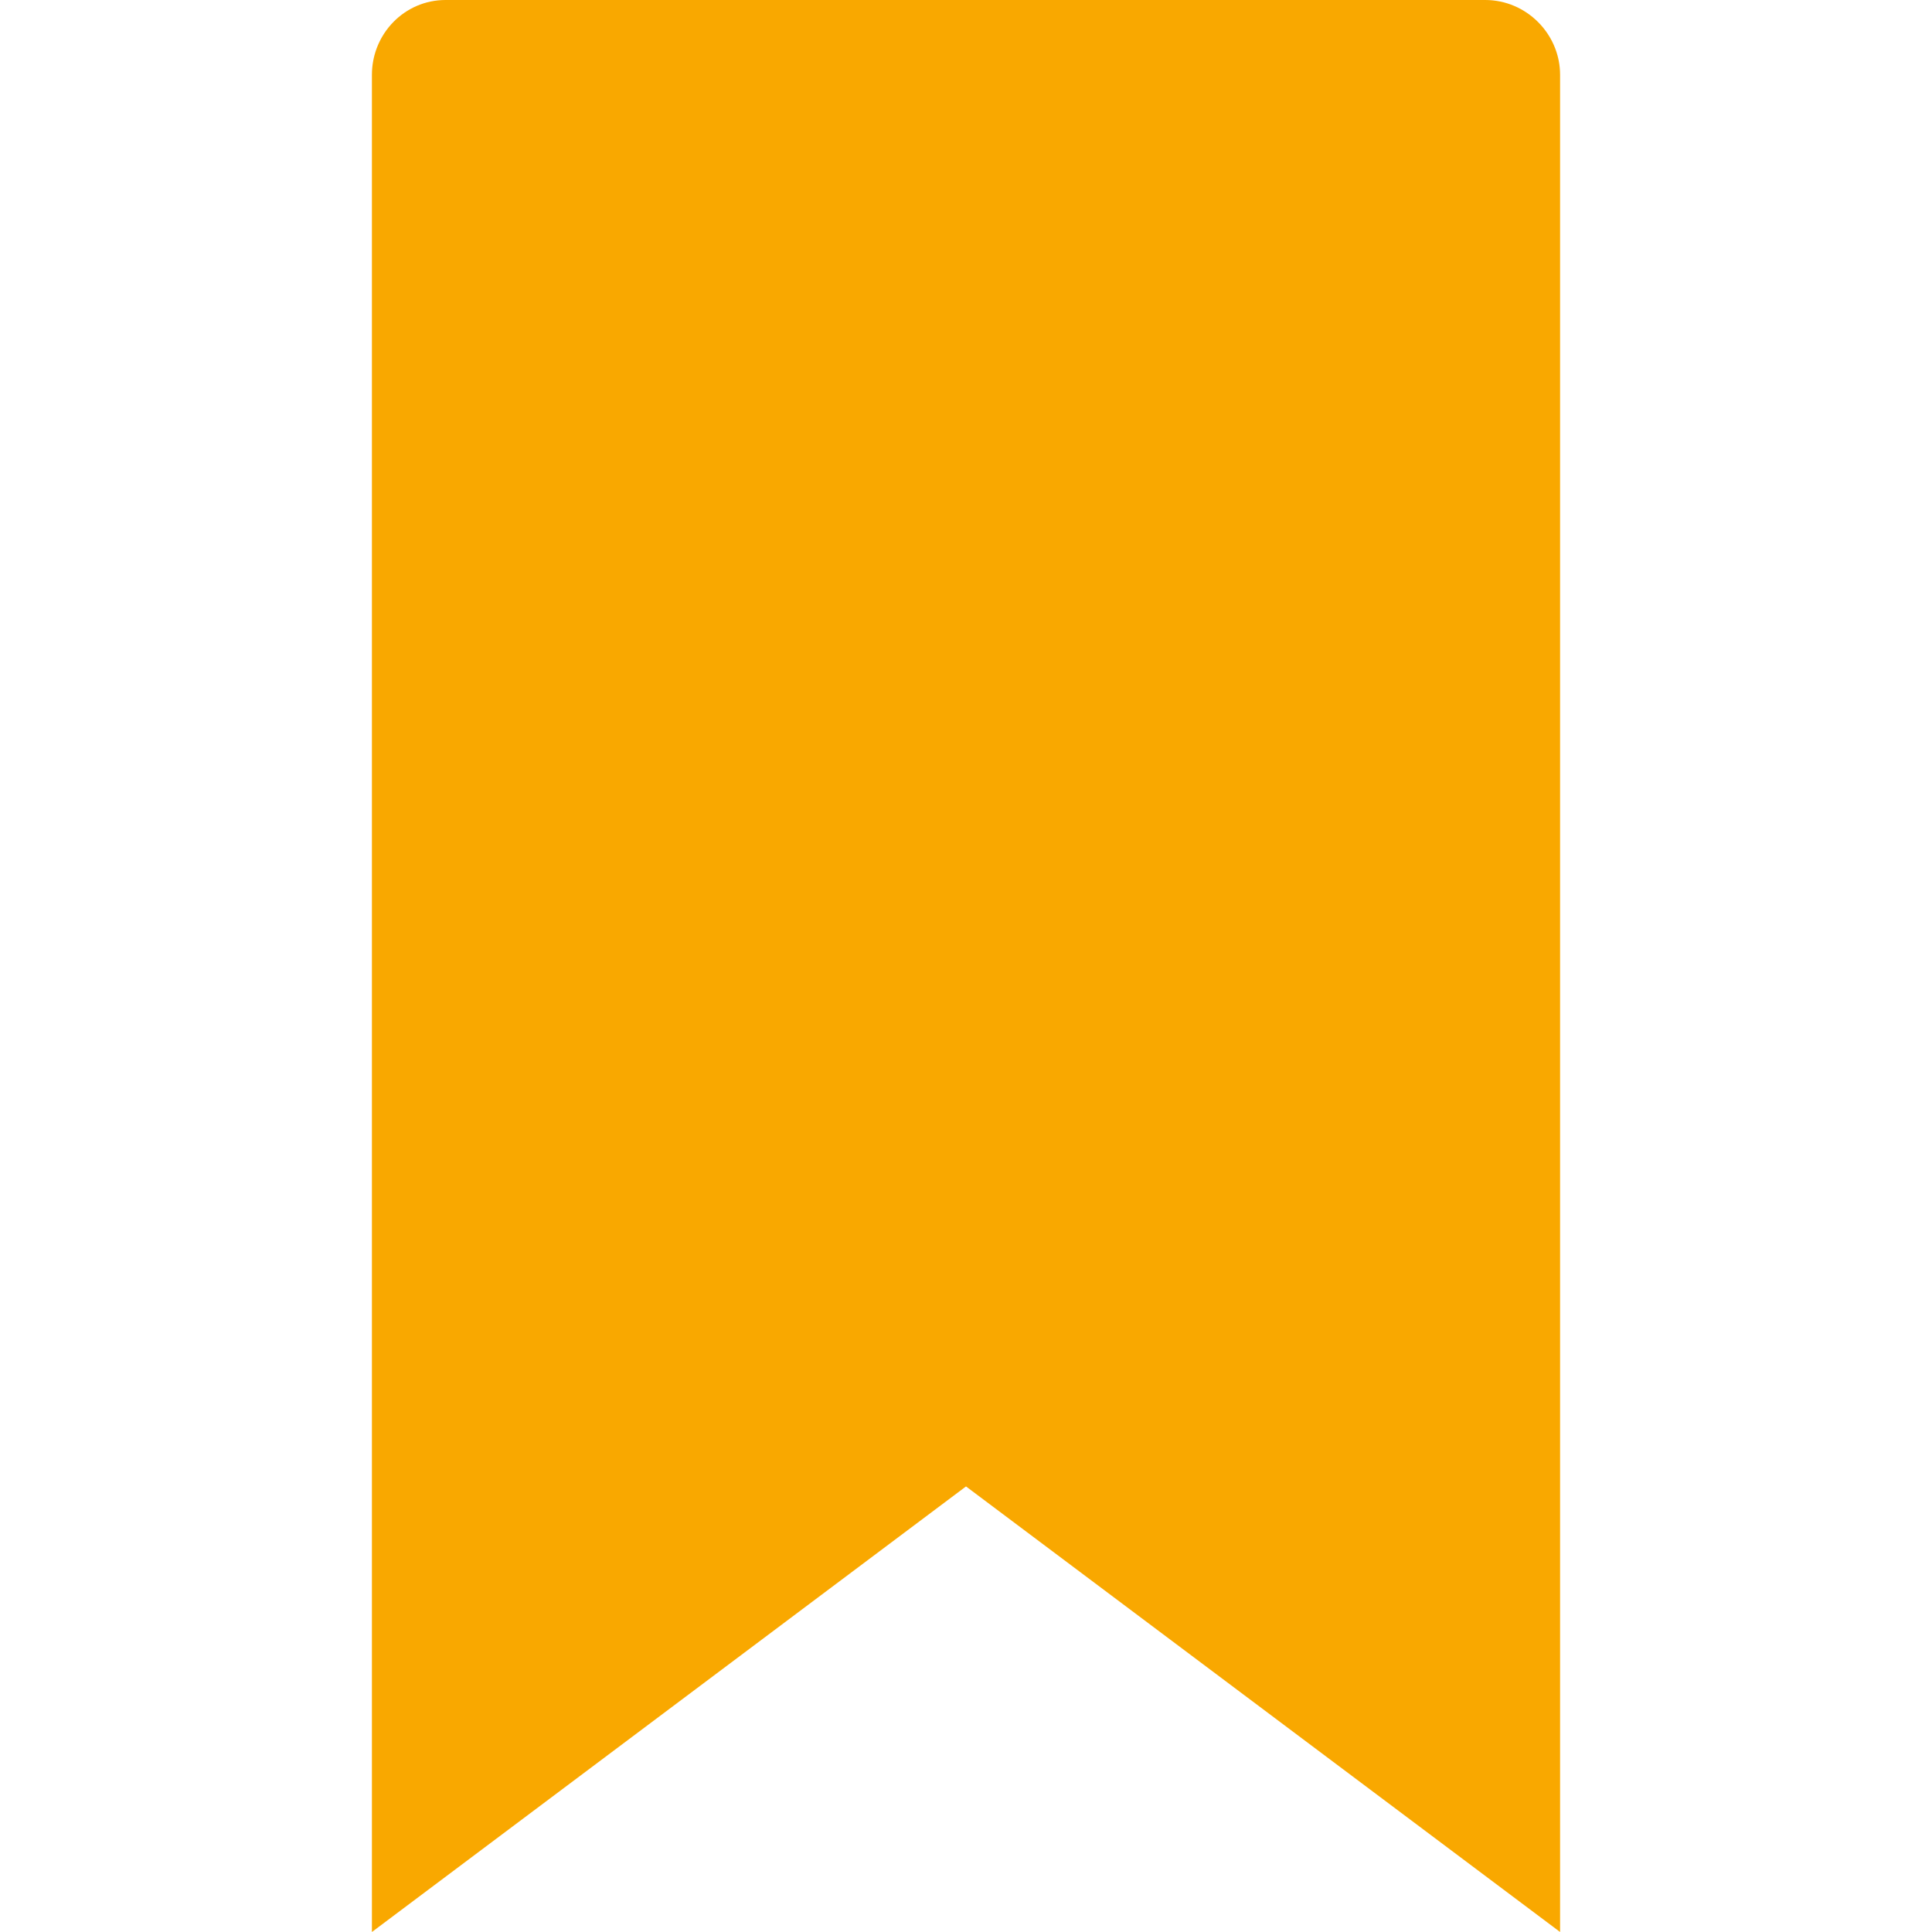 <?xml version="1.0" encoding="UTF-8" standalone="no"?>
<svg
   xmlns:dc="http://purl.org/dc/elements/1.1/"
   xmlns:cc="http://creativecommons.org/ns#"
   xmlns:rdf="http://www.w3.org/1999/02/22-rdf-syntax-ns#"
   xmlns:svg="http://www.w3.org/2000/svg"
   xmlns="http://www.w3.org/2000/svg"
   xmlns:sodipodi="http://sodipodi.sourceforge.net/DTD/sodipodi-0.dtd"
   xmlns:inkscape="http://www.inkscape.org/namespaces/inkscape"
   width="16"
   height="16"
   viewBox="0 0 16 16"
   version="1.1"
   id="svg852"
   sodipodi:docname="icon-collection.svg"
   inkscape:version="0.92.3 (2405546, 2018-03-11)">
  <defs
     id="defs856" />
  <sodipodi:namedview
     pagecolor="#ffffff"
     bordercolor="#666666"
     borderopacity="1"
     objecttolerance="10"
     gridtolerance="10"
     guidetolerance="10"
     inkscape:pageopacity="0"
     inkscape:pageshadow="2"
     inkscape:window-width="1144"
     inkscape:window-height="925"
     id="namedview854"
     showgrid="false"
     inkscape:zoom="14.75"
     inkscape:cx="8"
     inkscape:cy="8"
     inkscape:window-x="505"
     inkscape:window-y="76"
     inkscape:window-maximized="0"
     inkscape:current-layer="svg852" />
  <path
     d="M3.08.62V16L8 12.31 12.92 16V.62c0-.34-.28-.62-.62-.62H3.69c-.34 0-.61.28-.61.62z"
     id="path850"
     style="fill:#f9a800;fill-opacity:1" />
</svg>

